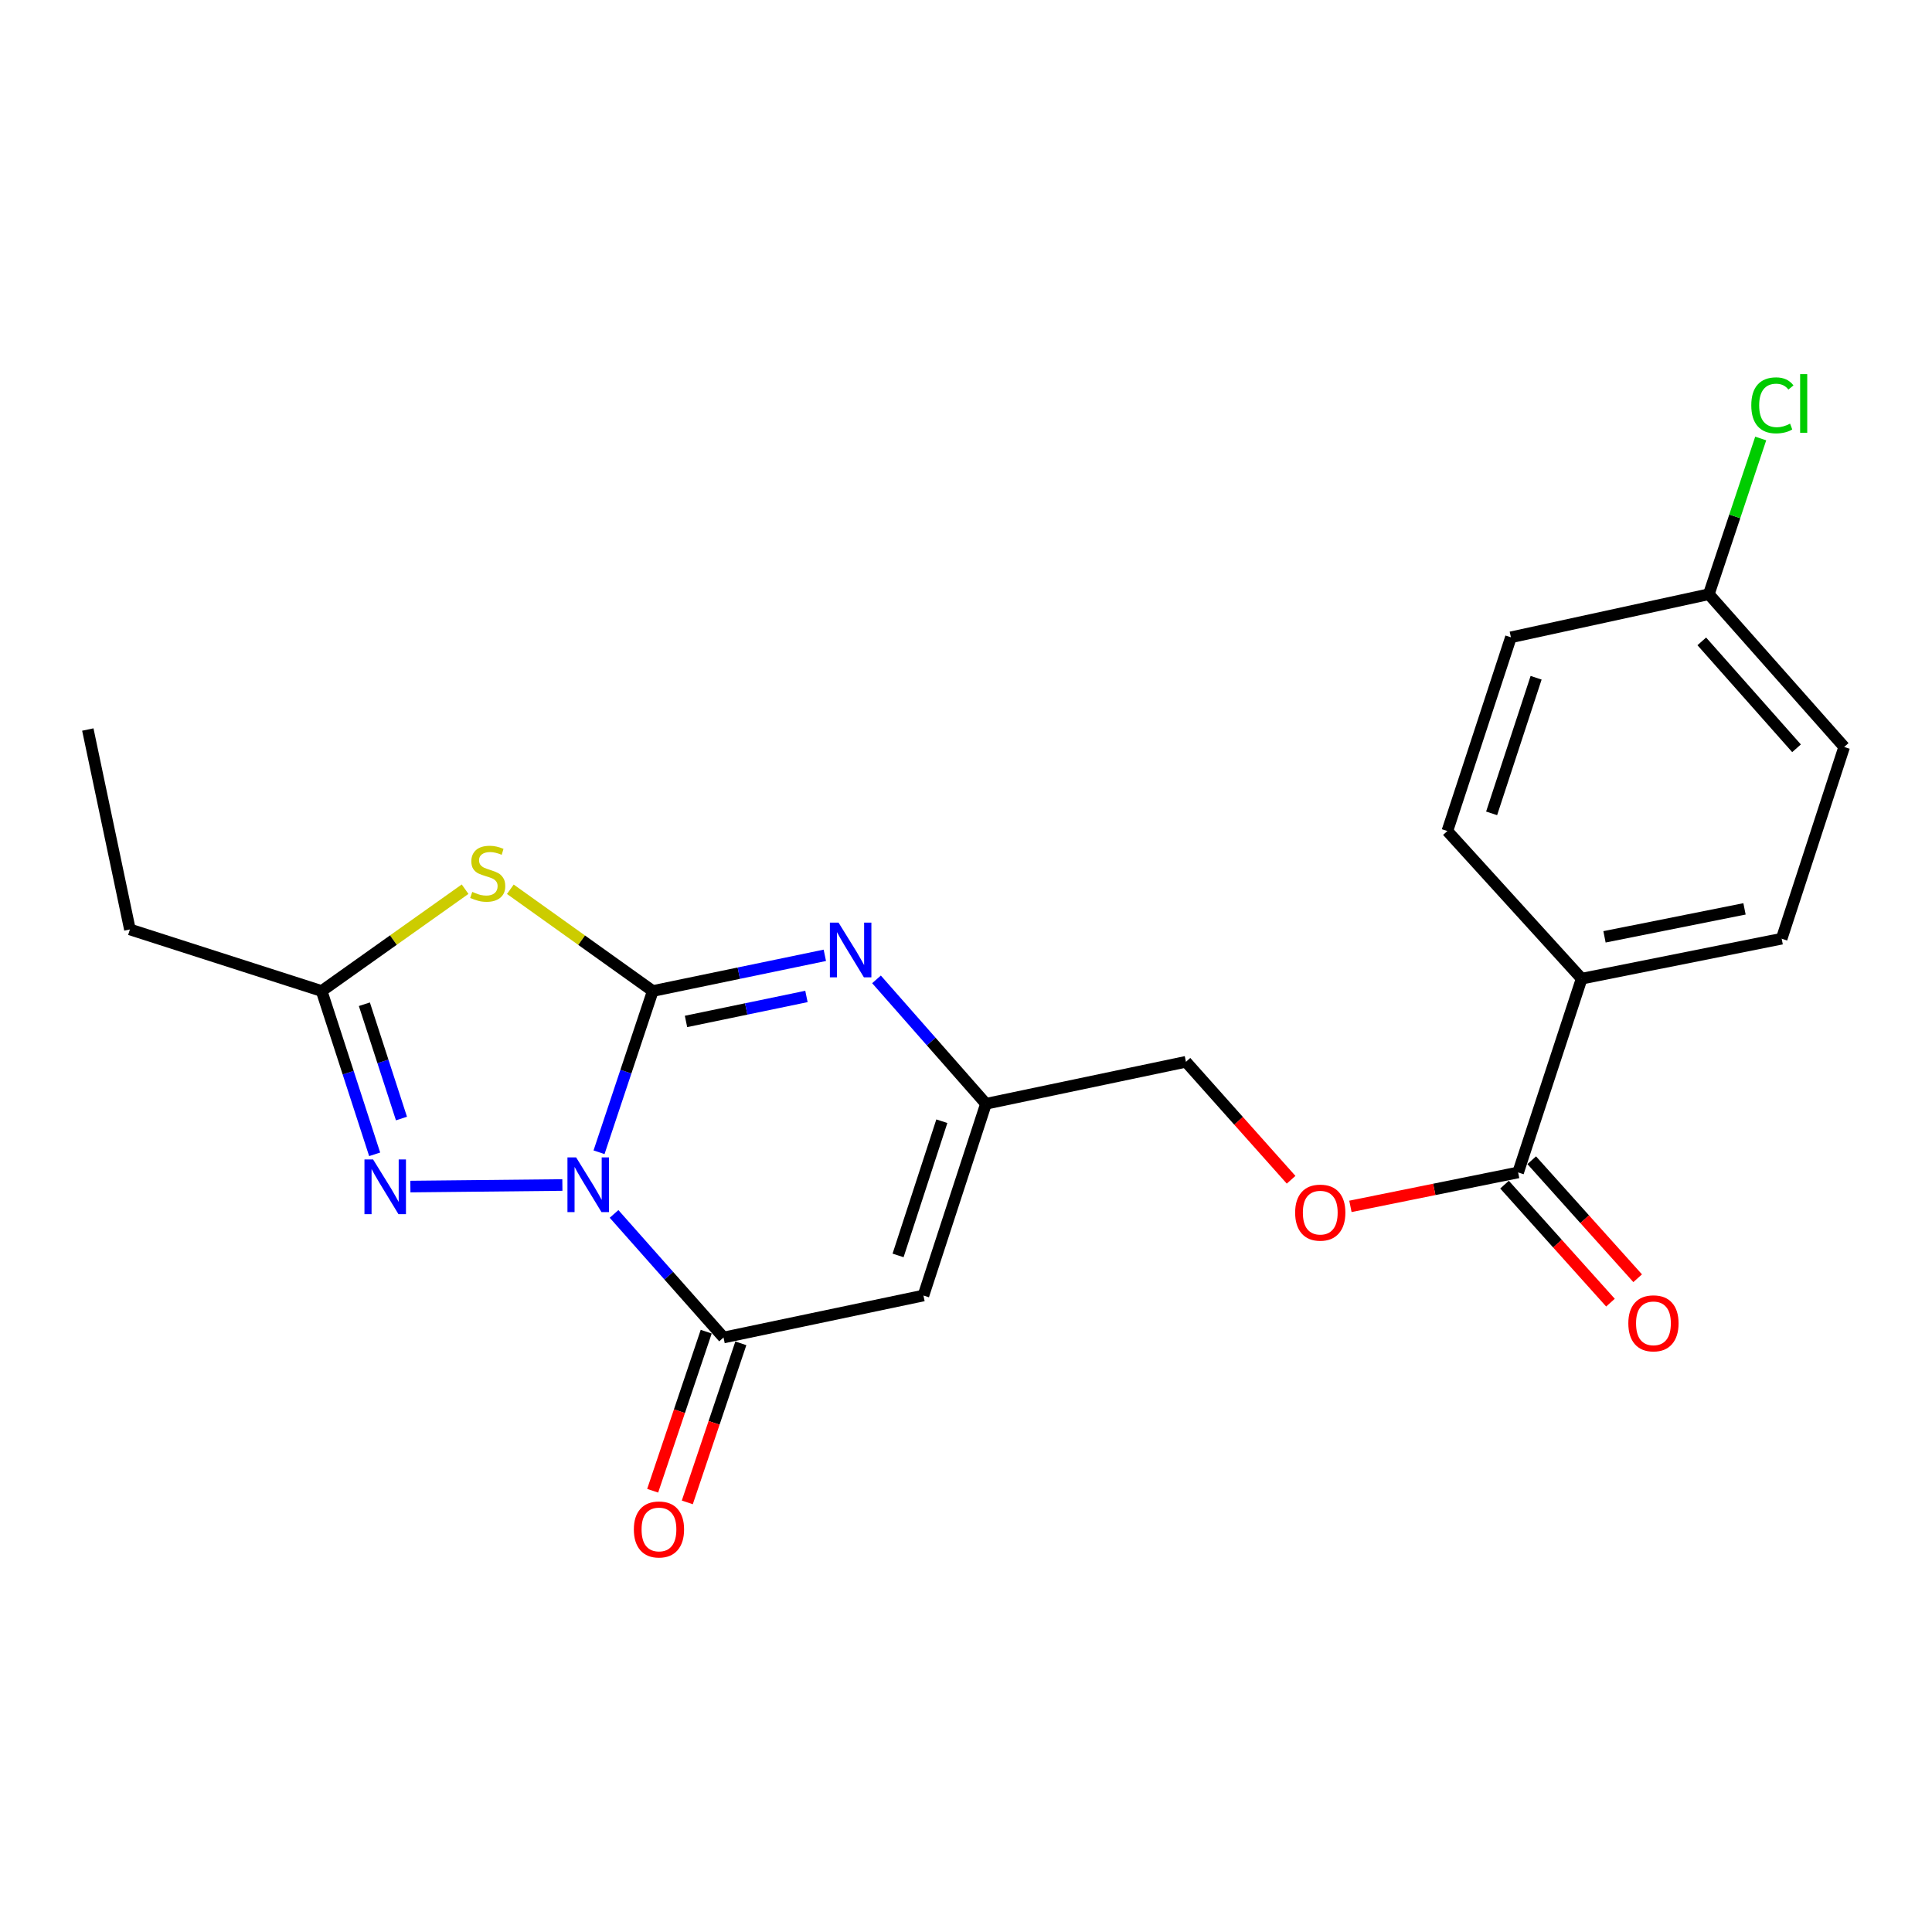<?xml version='1.0' encoding='iso-8859-1'?>
<svg version='1.1' baseProfile='full'
              xmlns='http://www.w3.org/2000/svg'
                      xmlns:rdkit='http://www.rdkit.org/xml'
                      xmlns:xlink='http://www.w3.org/1999/xlink'
                  xml:space='preserve'
width='1000px' height='1000px' viewBox='0 0 1000 1000'>
<!-- END OF HEADER -->
<rect style='opacity:1.0;fill:#FFFFFF;stroke:none' width='1000' height='1000' x='0' y='0'> </rect>
<path class='bond-0' d='M 310.055,596.415 L 323.964,554.682' style='fill:none;fill-rule:evenodd;stroke:#0000FF;stroke-width:6px;stroke-linecap:butt;stroke-linejoin:miter;stroke-opacity:1' />
<path class='bond-0' d='M 323.964,554.682 L 337.874,512.949' style='fill:none;fill-rule:evenodd;stroke:#000000;stroke-width:6px;stroke-linecap:butt;stroke-linejoin:miter;stroke-opacity:1' />
<path class='bond-2' d='M 317.835,628.323 L 346.167,660.306' style='fill:none;fill-rule:evenodd;stroke:#0000FF;stroke-width:6px;stroke-linecap:butt;stroke-linejoin:miter;stroke-opacity:1' />
<path class='bond-2' d='M 346.167,660.306 L 374.499,692.289' style='fill:none;fill-rule:evenodd;stroke:#000000;stroke-width:6px;stroke-linecap:butt;stroke-linejoin:miter;stroke-opacity:1' />
<path class='bond-3' d='M 291.088,613.355 L 212.416,614.166' style='fill:none;fill-rule:evenodd;stroke:#0000FF;stroke-width:6px;stroke-linecap:butt;stroke-linejoin:miter;stroke-opacity:1' />
<path class='bond-1' d='M 337.874,512.949 L 301.012,486.616' style='fill:none;fill-rule:evenodd;stroke:#000000;stroke-width:6px;stroke-linecap:butt;stroke-linejoin:miter;stroke-opacity:1' />
<path class='bond-1' d='M 301.012,486.616 L 264.149,460.283' style='fill:none;fill-rule:evenodd;stroke:#CCCC00;stroke-width:6px;stroke-linecap:butt;stroke-linejoin:miter;stroke-opacity:1' />
<path class='bond-4' d='M 337.874,512.949 L 382.403,503.71' style='fill:none;fill-rule:evenodd;stroke:#000000;stroke-width:6px;stroke-linecap:butt;stroke-linejoin:miter;stroke-opacity:1' />
<path class='bond-4' d='M 382.403,503.71 L 426.932,494.47' style='fill:none;fill-rule:evenodd;stroke:#0000FF;stroke-width:6px;stroke-linecap:butt;stroke-linejoin:miter;stroke-opacity:1' />
<path class='bond-4' d='M 355.076,528.699 L 386.246,522.232' style='fill:none;fill-rule:evenodd;stroke:#000000;stroke-width:6px;stroke-linecap:butt;stroke-linejoin:miter;stroke-opacity:1' />
<path class='bond-4' d='M 386.246,522.232 L 417.416,515.764' style='fill:none;fill-rule:evenodd;stroke:#0000FF;stroke-width:6px;stroke-linecap:butt;stroke-linejoin:miter;stroke-opacity:1' />
<path class='bond-22' d='M 240.729,460.24 L 203.609,486.594' style='fill:none;fill-rule:evenodd;stroke:#CCCC00;stroke-width:6px;stroke-linecap:butt;stroke-linejoin:miter;stroke-opacity:1' />
<path class='bond-22' d='M 203.609,486.594 L 166.489,512.949' style='fill:none;fill-rule:evenodd;stroke:#000000;stroke-width:6px;stroke-linecap:butt;stroke-linejoin:miter;stroke-opacity:1' />
<path class='bond-5' d='M 374.499,692.289 L 477.973,670.556' style='fill:none;fill-rule:evenodd;stroke:#000000;stroke-width:6px;stroke-linecap:butt;stroke-linejoin:miter;stroke-opacity:1' />
<path class='bond-10' d='M 365.535,689.271 L 351.676,730.437' style='fill:none;fill-rule:evenodd;stroke:#000000;stroke-width:6px;stroke-linecap:butt;stroke-linejoin:miter;stroke-opacity:1' />
<path class='bond-10' d='M 351.676,730.437 L 337.818,771.603' style='fill:none;fill-rule:evenodd;stroke:#FF0000;stroke-width:6px;stroke-linecap:butt;stroke-linejoin:miter;stroke-opacity:1' />
<path class='bond-10' d='M 383.463,695.307 L 369.604,736.473' style='fill:none;fill-rule:evenodd;stroke:#000000;stroke-width:6px;stroke-linecap:butt;stroke-linejoin:miter;stroke-opacity:1' />
<path class='bond-10' d='M 369.604,736.473 L 355.746,777.639' style='fill:none;fill-rule:evenodd;stroke:#FF0000;stroke-width:6px;stroke-linecap:butt;stroke-linejoin:miter;stroke-opacity:1' />
<path class='bond-6' d='M 193.923,597.476 L 180.206,555.213' style='fill:none;fill-rule:evenodd;stroke:#0000FF;stroke-width:6px;stroke-linecap:butt;stroke-linejoin:miter;stroke-opacity:1' />
<path class='bond-6' d='M 180.206,555.213 L 166.489,512.949' style='fill:none;fill-rule:evenodd;stroke:#000000;stroke-width:6px;stroke-linecap:butt;stroke-linejoin:miter;stroke-opacity:1' />
<path class='bond-6' d='M 207.801,578.958 L 198.199,549.373' style='fill:none;fill-rule:evenodd;stroke:#0000FF;stroke-width:6px;stroke-linecap:butt;stroke-linejoin:miter;stroke-opacity:1' />
<path class='bond-6' d='M 198.199,549.373 L 188.597,519.789' style='fill:none;fill-rule:evenodd;stroke:#000000;stroke-width:6px;stroke-linecap:butt;stroke-linejoin:miter;stroke-opacity:1' />
<path class='bond-23' d='M 453.678,506.921 L 482.004,539.119' style='fill:none;fill-rule:evenodd;stroke:#0000FF;stroke-width:6px;stroke-linecap:butt;stroke-linejoin:miter;stroke-opacity:1' />
<path class='bond-23' d='M 482.004,539.119 L 510.331,571.317' style='fill:none;fill-rule:evenodd;stroke:#000000;stroke-width:6px;stroke-linecap:butt;stroke-linejoin:miter;stroke-opacity:1' />
<path class='bond-7' d='M 477.973,670.556 L 510.331,571.317' style='fill:none;fill-rule:evenodd;stroke:#000000;stroke-width:6px;stroke-linecap:butt;stroke-linejoin:miter;stroke-opacity:1' />
<path class='bond-7' d='M 464.842,649.806 L 487.492,580.339' style='fill:none;fill-rule:evenodd;stroke:#000000;stroke-width:6px;stroke-linecap:butt;stroke-linejoin:miter;stroke-opacity:1' />
<path class='bond-20' d='M 166.489,512.949 L 67.24,481.075' style='fill:none;fill-rule:evenodd;stroke:#000000;stroke-width:6px;stroke-linecap:butt;stroke-linejoin:miter;stroke-opacity:1' />
<path class='bond-13' d='M 510.331,571.317 L 613.847,549.584' style='fill:none;fill-rule:evenodd;stroke:#000000;stroke-width:6px;stroke-linecap:butt;stroke-linejoin:miter;stroke-opacity:1' />
<path class='bond-8' d='M 785.778,606.849 L 742.377,615.632' style='fill:none;fill-rule:evenodd;stroke:#000000;stroke-width:6px;stroke-linecap:butt;stroke-linejoin:miter;stroke-opacity:1' />
<path class='bond-8' d='M 742.377,615.632 L 698.977,624.414' style='fill:none;fill-rule:evenodd;stroke:#FF0000;stroke-width:6px;stroke-linecap:butt;stroke-linejoin:miter;stroke-opacity:1' />
<path class='bond-9' d='M 785.778,606.849 L 818.661,506.56' style='fill:none;fill-rule:evenodd;stroke:#000000;stroke-width:6px;stroke-linecap:butt;stroke-linejoin:miter;stroke-opacity:1' />
<path class='bond-12' d='M 778.74,613.168 L 806.157,643.707' style='fill:none;fill-rule:evenodd;stroke:#000000;stroke-width:6px;stroke-linecap:butt;stroke-linejoin:miter;stroke-opacity:1' />
<path class='bond-12' d='M 806.157,643.707 L 833.574,674.247' style='fill:none;fill-rule:evenodd;stroke:#FF0000;stroke-width:6px;stroke-linecap:butt;stroke-linejoin:miter;stroke-opacity:1' />
<path class='bond-12' d='M 792.816,600.531 L 820.233,631.07' style='fill:none;fill-rule:evenodd;stroke:#000000;stroke-width:6px;stroke-linecap:butt;stroke-linejoin:miter;stroke-opacity:1' />
<path class='bond-12' d='M 820.233,631.07 L 847.651,661.61' style='fill:none;fill-rule:evenodd;stroke:#FF0000;stroke-width:6px;stroke-linecap:butt;stroke-linejoin:miter;stroke-opacity:1' />
<path class='bond-14' d='M 818.661,506.56 L 922.188,485.877' style='fill:none;fill-rule:evenodd;stroke:#000000;stroke-width:6px;stroke-linecap:butt;stroke-linejoin:miter;stroke-opacity:1' />
<path class='bond-14' d='M 830.484,484.907 L 902.953,470.43' style='fill:none;fill-rule:evenodd;stroke:#000000;stroke-width:6px;stroke-linecap:butt;stroke-linejoin:miter;stroke-opacity:1' />
<path class='bond-15' d='M 818.661,506.56 L 749.153,430.136' style='fill:none;fill-rule:evenodd;stroke:#000000;stroke-width:6px;stroke-linecap:butt;stroke-linejoin:miter;stroke-opacity:1' />
<path class='bond-11' d='M 668.272,610.641 L 641.059,580.113' style='fill:none;fill-rule:evenodd;stroke:#FF0000;stroke-width:6px;stroke-linecap:butt;stroke-linejoin:miter;stroke-opacity:1' />
<path class='bond-11' d='M 641.059,580.113 L 613.847,549.584' style='fill:none;fill-rule:evenodd;stroke:#000000;stroke-width:6px;stroke-linecap:butt;stroke-linejoin:miter;stroke-opacity:1' />
<path class='bond-17' d='M 922.188,485.877 L 954.545,386.628' style='fill:none;fill-rule:evenodd;stroke:#000000;stroke-width:6px;stroke-linecap:butt;stroke-linejoin:miter;stroke-opacity:1' />
<path class='bond-18' d='M 749.153,430.136 L 782.047,329.868' style='fill:none;fill-rule:evenodd;stroke:#000000;stroke-width:6px;stroke-linecap:butt;stroke-linejoin:miter;stroke-opacity:1' />
<path class='bond-18' d='M 772.061,420.993 L 795.087,350.805' style='fill:none;fill-rule:evenodd;stroke:#000000;stroke-width:6px;stroke-linecap:butt;stroke-linejoin:miter;stroke-opacity:1' />
<path class='bond-16' d='M 884.491,307.567 L 782.047,329.868' style='fill:none;fill-rule:evenodd;stroke:#000000;stroke-width:6px;stroke-linecap:butt;stroke-linejoin:miter;stroke-opacity:1' />
<path class='bond-19' d='M 884.491,307.567 L 897.916,267.266' style='fill:none;fill-rule:evenodd;stroke:#000000;stroke-width:6px;stroke-linecap:butt;stroke-linejoin:miter;stroke-opacity:1' />
<path class='bond-19' d='M 897.916,267.266 L 911.341,226.964' style='fill:none;fill-rule:evenodd;stroke:#00CC00;stroke-width:6px;stroke-linecap:butt;stroke-linejoin:miter;stroke-opacity:1' />
<path class='bond-24' d='M 884.491,307.567 L 954.545,386.628' style='fill:none;fill-rule:evenodd;stroke:#000000;stroke-width:6px;stroke-linecap:butt;stroke-linejoin:miter;stroke-opacity:1' />
<path class='bond-24' d='M 880.841,331.972 L 929.879,387.314' style='fill:none;fill-rule:evenodd;stroke:#000000;stroke-width:6px;stroke-linecap:butt;stroke-linejoin:miter;stroke-opacity:1' />
<path class='bond-21' d='M 67.24,481.075 L 45.455,377.601' style='fill:none;fill-rule:evenodd;stroke:#000000;stroke-width:6px;stroke-linecap:butt;stroke-linejoin:miter;stroke-opacity:1' />
<path  class='atom-0' d='M 298.195 599.058
L 307.475 614.058
Q 308.395 615.538, 309.875 618.218
Q 311.355 620.898, 311.435 621.058
L 311.435 599.058
L 315.195 599.058
L 315.195 627.378
L 311.315 627.378
L 301.355 610.978
Q 300.195 609.058, 298.955 606.858
Q 297.755 604.658, 297.395 603.978
L 297.395 627.378
L 293.715 627.378
L 293.715 599.058
L 298.195 599.058
' fill='#0000FF'/>
<path  class='atom-2' d='M 244.444 461.642
Q 244.764 461.762, 246.084 462.322
Q 247.404 462.882, 248.844 463.242
Q 250.324 463.562, 251.764 463.562
Q 254.444 463.562, 256.004 462.282
Q 257.564 460.962, 257.564 458.682
Q 257.564 457.122, 256.764 456.162
Q 256.004 455.202, 254.804 454.682
Q 253.604 454.162, 251.604 453.562
Q 249.084 452.802, 247.564 452.082
Q 246.084 451.362, 245.004 449.842
Q 243.964 448.322, 243.964 445.762
Q 243.964 442.202, 246.364 440.002
Q 248.804 437.802, 253.604 437.802
Q 256.884 437.802, 260.604 439.362
L 259.684 442.442
Q 256.284 441.042, 253.724 441.042
Q 250.964 441.042, 249.444 442.202
Q 247.924 443.322, 247.964 445.282
Q 247.964 446.802, 248.724 447.722
Q 249.524 448.642, 250.644 449.162
Q 251.804 449.682, 253.724 450.282
Q 256.284 451.082, 257.804 451.882
Q 259.324 452.682, 260.404 454.322
Q 261.524 455.922, 261.524 458.682
Q 261.524 462.602, 258.884 464.722
Q 256.284 466.802, 251.924 466.802
Q 249.404 466.802, 247.484 466.242
Q 245.604 465.722, 243.364 464.802
L 244.444 461.642
' fill='#CCCC00'/>
<path  class='atom-4' d='M 193.123 600.14
L 202.403 615.14
Q 203.323 616.62, 204.803 619.3
Q 206.283 621.98, 206.363 622.14
L 206.363 600.14
L 210.123 600.14
L 210.123 628.46
L 206.243 628.46
L 196.283 612.06
Q 195.123 610.14, 193.883 607.94
Q 192.683 605.74, 192.323 605.06
L 192.323 628.46
L 188.643 628.46
L 188.643 600.14
L 193.123 600.14
' fill='#0000FF'/>
<path  class='atom-5' d='M 434.027 477.539
L 443.307 492.539
Q 444.227 494.019, 445.707 496.699
Q 447.187 499.379, 447.267 499.539
L 447.267 477.539
L 451.027 477.539
L 451.027 505.859
L 447.147 505.859
L 437.187 489.459
Q 436.027 487.539, 434.787 485.339
Q 433.587 483.139, 433.227 482.459
L 433.227 505.859
L 429.547 505.859
L 429.547 477.539
L 434.027 477.539
' fill='#0000FF'/>
<path  class='atom-11' d='M 328.079 791.639
Q 328.079 784.839, 331.439 781.039
Q 334.799 777.239, 341.079 777.239
Q 347.359 777.239, 350.719 781.039
Q 354.079 784.839, 354.079 791.639
Q 354.079 798.519, 350.679 802.439
Q 347.279 806.319, 341.079 806.319
Q 334.839 806.319, 331.439 802.439
Q 328.079 798.559, 328.079 791.639
M 341.079 803.119
Q 345.399 803.119, 347.719 800.239
Q 350.079 797.319, 350.079 791.639
Q 350.079 786.079, 347.719 783.279
Q 345.399 780.439, 341.079 780.439
Q 336.759 780.439, 334.399 783.239
Q 332.079 786.039, 332.079 791.639
Q 332.079 797.359, 334.399 800.239
Q 336.759 803.119, 341.079 803.119
' fill='#FF0000'/>
<path  class='atom-12' d='M 670.365 627.653
Q 670.365 620.853, 673.725 617.053
Q 677.085 613.253, 683.365 613.253
Q 689.645 613.253, 693.005 617.053
Q 696.365 620.853, 696.365 627.653
Q 696.365 634.533, 692.965 638.453
Q 689.565 642.333, 683.365 642.333
Q 677.125 642.333, 673.725 638.453
Q 670.365 634.573, 670.365 627.653
M 683.365 639.133
Q 687.685 639.133, 690.005 636.253
Q 692.365 633.333, 692.365 627.653
Q 692.365 622.093, 690.005 619.293
Q 687.685 616.453, 683.365 616.453
Q 679.045 616.453, 676.685 619.253
Q 674.365 622.053, 674.365 627.653
Q 674.365 633.373, 676.685 636.253
Q 679.045 639.133, 683.365 639.133
' fill='#FF0000'/>
<path  class='atom-13' d='M 842.822 684.95
Q 842.822 678.15, 846.182 674.35
Q 849.542 670.55, 855.822 670.55
Q 862.102 670.55, 865.462 674.35
Q 868.822 678.15, 868.822 684.95
Q 868.822 691.83, 865.422 695.75
Q 862.022 699.63, 855.822 699.63
Q 849.582 699.63, 846.182 695.75
Q 842.822 691.87, 842.822 684.95
M 855.822 696.43
Q 860.142 696.43, 862.462 693.55
Q 864.822 690.63, 864.822 684.95
Q 864.822 679.39, 862.462 676.59
Q 860.142 673.75, 855.822 673.75
Q 851.502 673.75, 849.142 676.55
Q 846.822 679.35, 846.822 684.95
Q 846.822 690.67, 849.142 693.55
Q 851.502 696.43, 855.822 696.43
' fill='#FF0000'/>
<path  class='atom-20' d='M 906.465 209.802
Q 906.465 202.762, 909.745 199.082
Q 913.065 195.362, 919.345 195.362
Q 925.185 195.362, 928.305 199.482
L 925.665 201.642
Q 923.385 198.642, 919.345 198.642
Q 915.065 198.642, 912.785 201.522
Q 910.545 204.362, 910.545 209.802
Q 910.545 215.402, 912.865 218.282
Q 915.225 221.162, 919.785 221.162
Q 922.905 221.162, 926.545 219.282
L 927.665 222.282
Q 926.185 223.242, 923.945 223.802
Q 921.705 224.362, 919.225 224.362
Q 913.065 224.362, 909.745 220.602
Q 906.465 216.842, 906.465 209.802
' fill='#00CC00'/>
<path  class='atom-20' d='M 931.745 193.642
L 935.425 193.642
L 935.425 224.002
L 931.745 224.002
L 931.745 193.642
' fill='#00CC00'/>
</svg>
